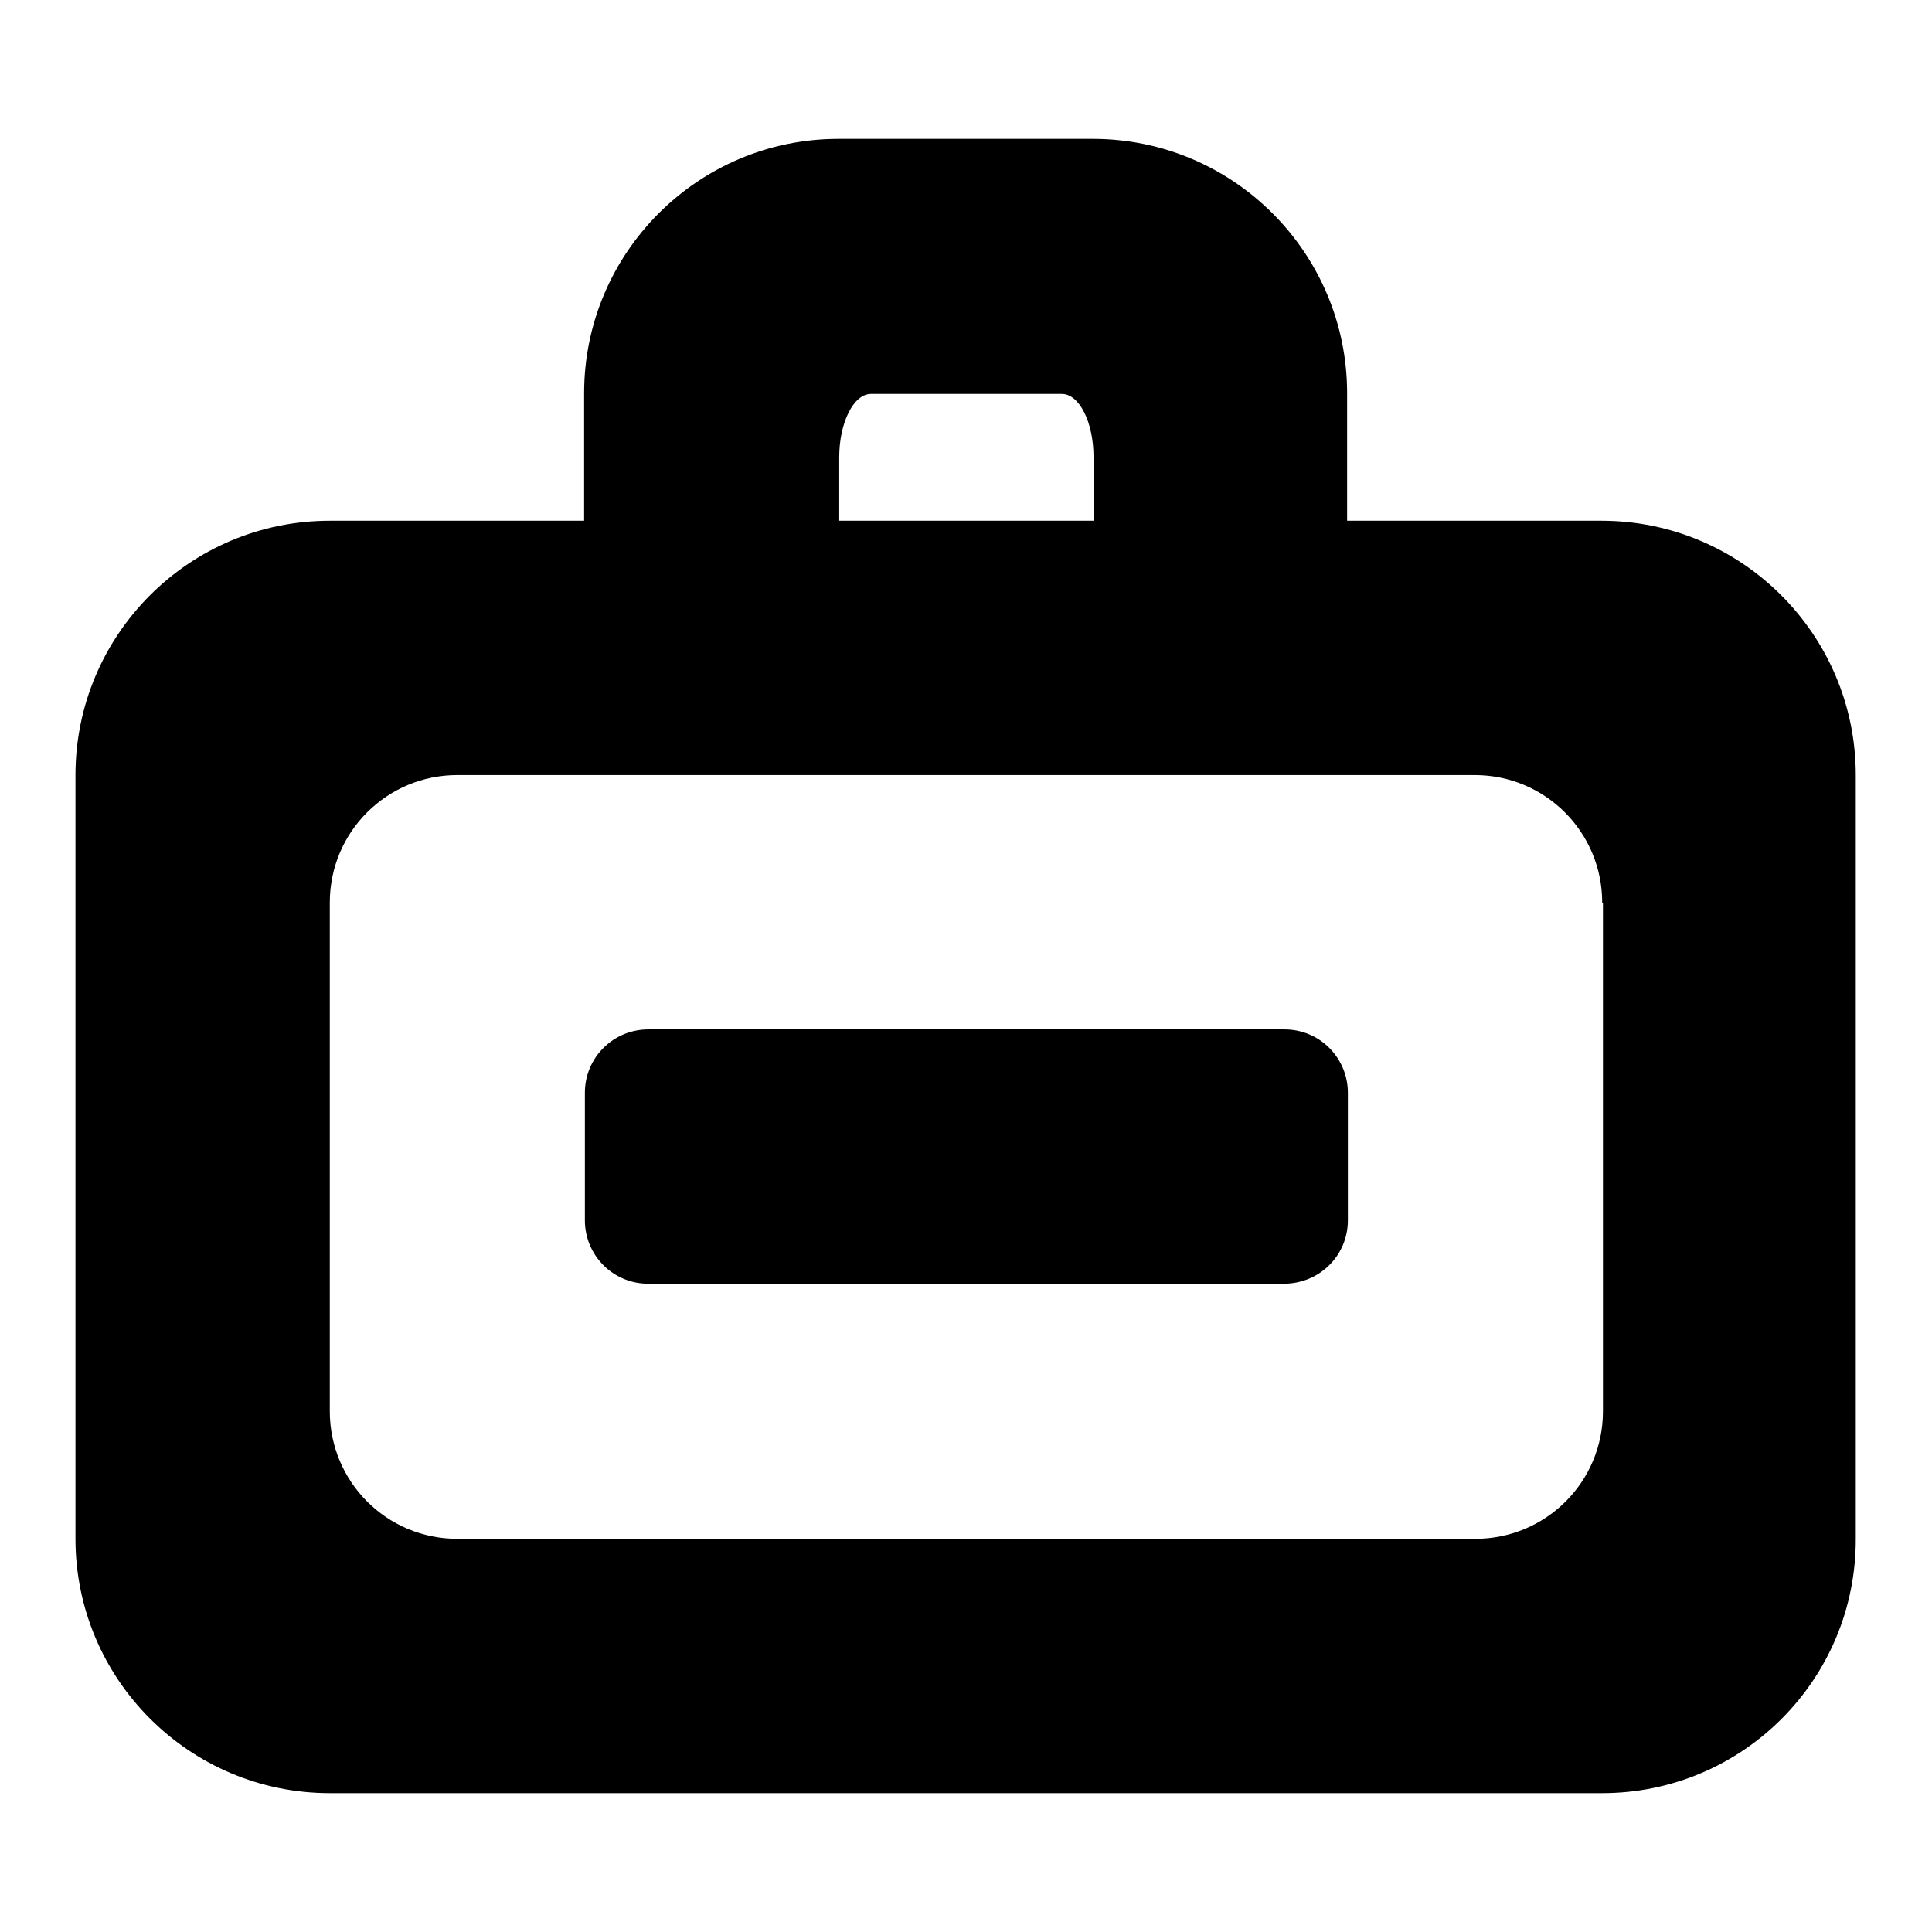 <?xml version="1.0" encoding="utf-8"?>
<!-- Svg Vector Icons : http://www.onlinewebfonts.com/icon -->
<!DOCTYPE svg PUBLIC "-//W3C//DTD SVG 1.1//EN" "http://www.w3.org/Graphics/SVG/1.1/DTD/svg11.dtd">
<svg version="1.1" xmlns="http://www.w3.org/2000/svg" xmlns:xlink="http://www.w3.org/1999/xlink" x="0px" y="0px" viewBox="0 0 256 256" enable-background="new 0 0 256 256" xml:space="preserve">
<g> <path fill="#000000" d="M212.3,237.6H43.7c-18.6,0-33.7-15.1-33.7-33.7V102.7C10,84.1,25.1,69,43.7,69h33.7V52.1 c0-18.6,15.1-33.7,33.7-33.7h33.7c18.6,0,33.7,15.1,33.7,33.7V69h33.7c18.6,0,33.7,15.1,33.7,33.7v101.1 C246,222.5,230.9,237.6,212.3,237.6z M144.9,60.6c0-4.7-1.9-8.4-4.2-8.4h-25.3c-2.3,0-4.2,3.8-4.2,8.4V69h33.7V60.6z M212.3,119.6 c0-9.3-7.5-16.9-16.9-16.9H60.6c-9.3,0-16.9,7.5-16.9,16.9V187c0,9.3,7.5,16.9,16.9,16.9h134.9c9.3,0,16.9-7.5,16.9-16.9V119.6z  M170.1,170.1H85.9c-4.7,0-8.4-3.8-8.4-8.4v-16.9c0-4.7,3.8-8.4,8.4-8.4h84.3c4.7,0,8.4,3.8,8.4,8.4v16.9 C178.6,166.4,174.8,170.1,170.1,170.1z"/></g>
</svg>